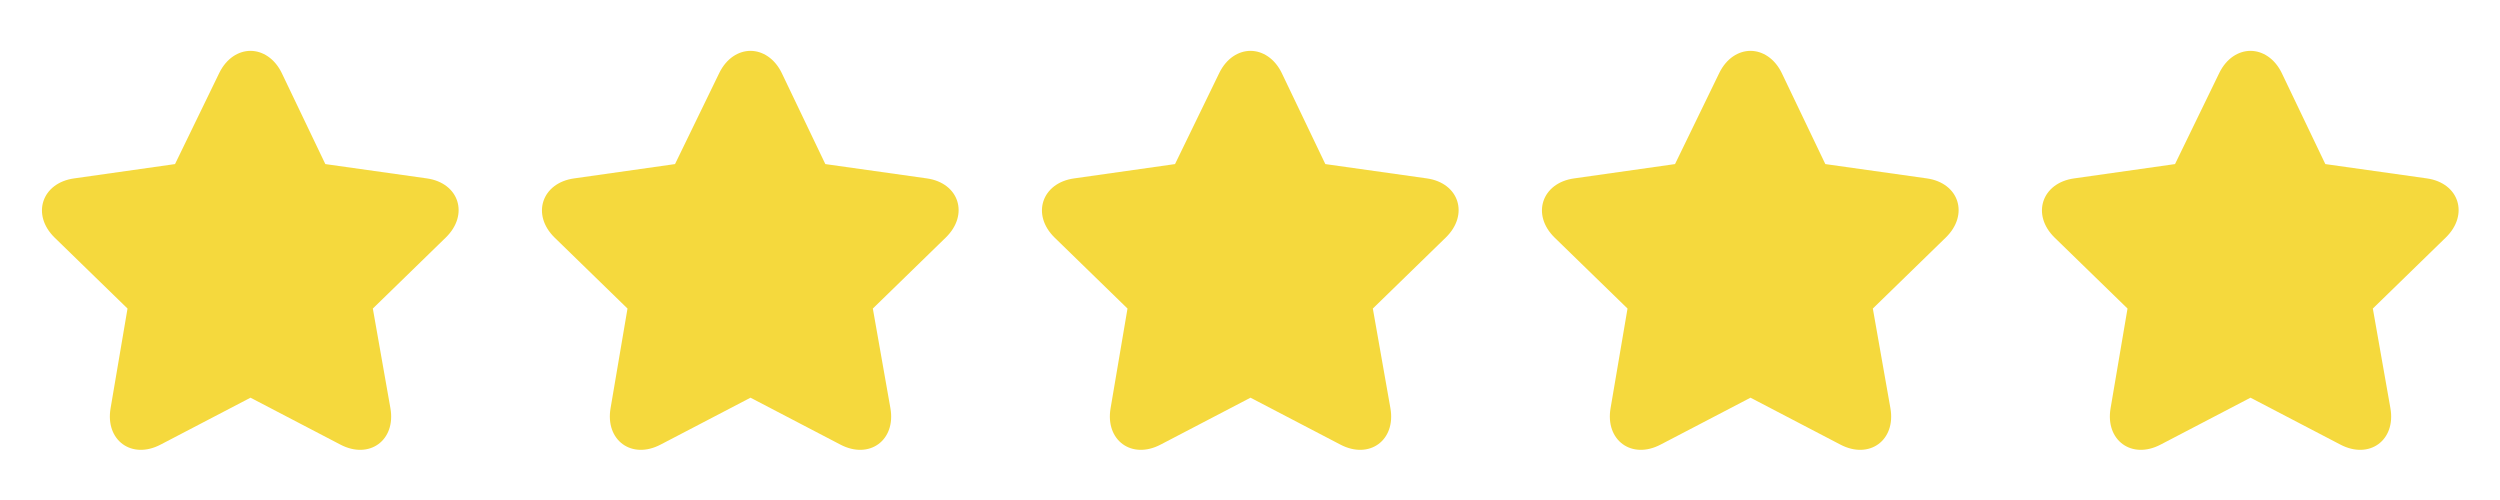 <svg width="120" height="24" viewBox="0 0 120 24" fill="none" xmlns="http://www.w3.org/2000/svg">
<path d="M12.024 2.441C11.453 2.441 10.87 2.796 10.524 3.503L8.401 7.876L3.559 8.563C2.003 8.78 1.498 10.307 2.622 11.405L6.121 14.81L5.309 19.589C5.041 21.136 6.324 22.071 7.714 21.338C8.25 21.054 11.01 19.624 12.024 19.089L16.334 21.338C17.725 22.071 19.012 21.137 18.739 19.589L17.896 14.81L21.394 11.405C22.523 10.311 22.045 8.784 20.488 8.563L15.616 7.876L13.523 3.503C13.178 2.796 12.595 2.442 12.024 2.441Z" fill="#F5D93D"/>
<path d="M36.024 2.441C35.453 2.441 34.87 2.796 34.525 3.503L32.401 7.876L27.559 8.563C26.003 8.78 25.498 10.307 26.622 11.405L30.12 14.81L29.308 19.589C29.041 21.136 30.324 22.071 31.713 21.338C32.25 21.054 35.01 19.624 36.024 19.089L40.334 21.338C41.725 22.071 43.012 21.137 42.739 19.589L41.896 14.81L45.394 11.405C46.523 10.311 46.045 8.784 44.488 8.563L39.616 7.876L37.523 3.503C37.178 2.796 36.595 2.442 36.024 2.441Z" fill="#F5D93D"/>
<path d="M60.024 2.441C59.453 2.441 58.87 2.796 58.525 3.503L56.401 7.876L51.559 8.563C50.002 8.78 49.498 10.307 50.622 11.405L54.12 14.81L53.309 19.589C53.041 21.136 54.324 22.071 55.714 21.338C56.25 21.054 59.01 19.624 60.024 19.089L64.334 21.338C65.725 22.071 67.012 21.137 66.739 19.589L65.896 14.81L69.394 11.405C70.523 10.311 70.045 8.784 68.488 8.563L63.616 7.876L61.523 3.503C61.178 2.796 60.595 2.442 60.024 2.441Z" fill="#F5D93D"/>
<path d="M84.024 2.441C83.453 2.441 82.87 2.796 82.525 3.503L80.401 7.876L75.559 8.563C74.002 8.78 73.498 10.307 74.622 11.405L78.121 14.81L77.308 19.589C77.041 21.136 78.324 22.071 79.713 21.338C80.25 21.054 83.01 19.624 84.024 19.089L88.334 21.338C89.725 22.071 91.012 21.137 90.739 19.589L89.896 14.81L93.394 11.405C94.523 10.311 94.045 8.784 92.488 8.563L87.616 7.876L85.523 3.503C85.178 2.796 84.595 2.442 84.024 2.441Z" fill="#F5D93D"/>
<path d="M108.024 2.441C107.453 2.441 106.87 2.796 106.525 3.503L104.401 7.876L99.559 8.563C98.002 8.78 97.498 10.307 98.622 11.405L102.121 14.81L101.309 19.589C101.041 21.136 102.324 22.071 103.714 21.338C104.25 21.054 107.01 19.624 108.024 19.089L112.334 21.338C113.725 22.071 115.012 21.137 114.739 19.589L113.896 14.81L117.394 11.405C118.523 10.311 118.045 8.784 116.488 8.563L111.616 7.876L109.523 3.503C109.178 2.796 108.595 2.442 108.024 2.441Z" fill="#F5D93D"/>
</svg>

